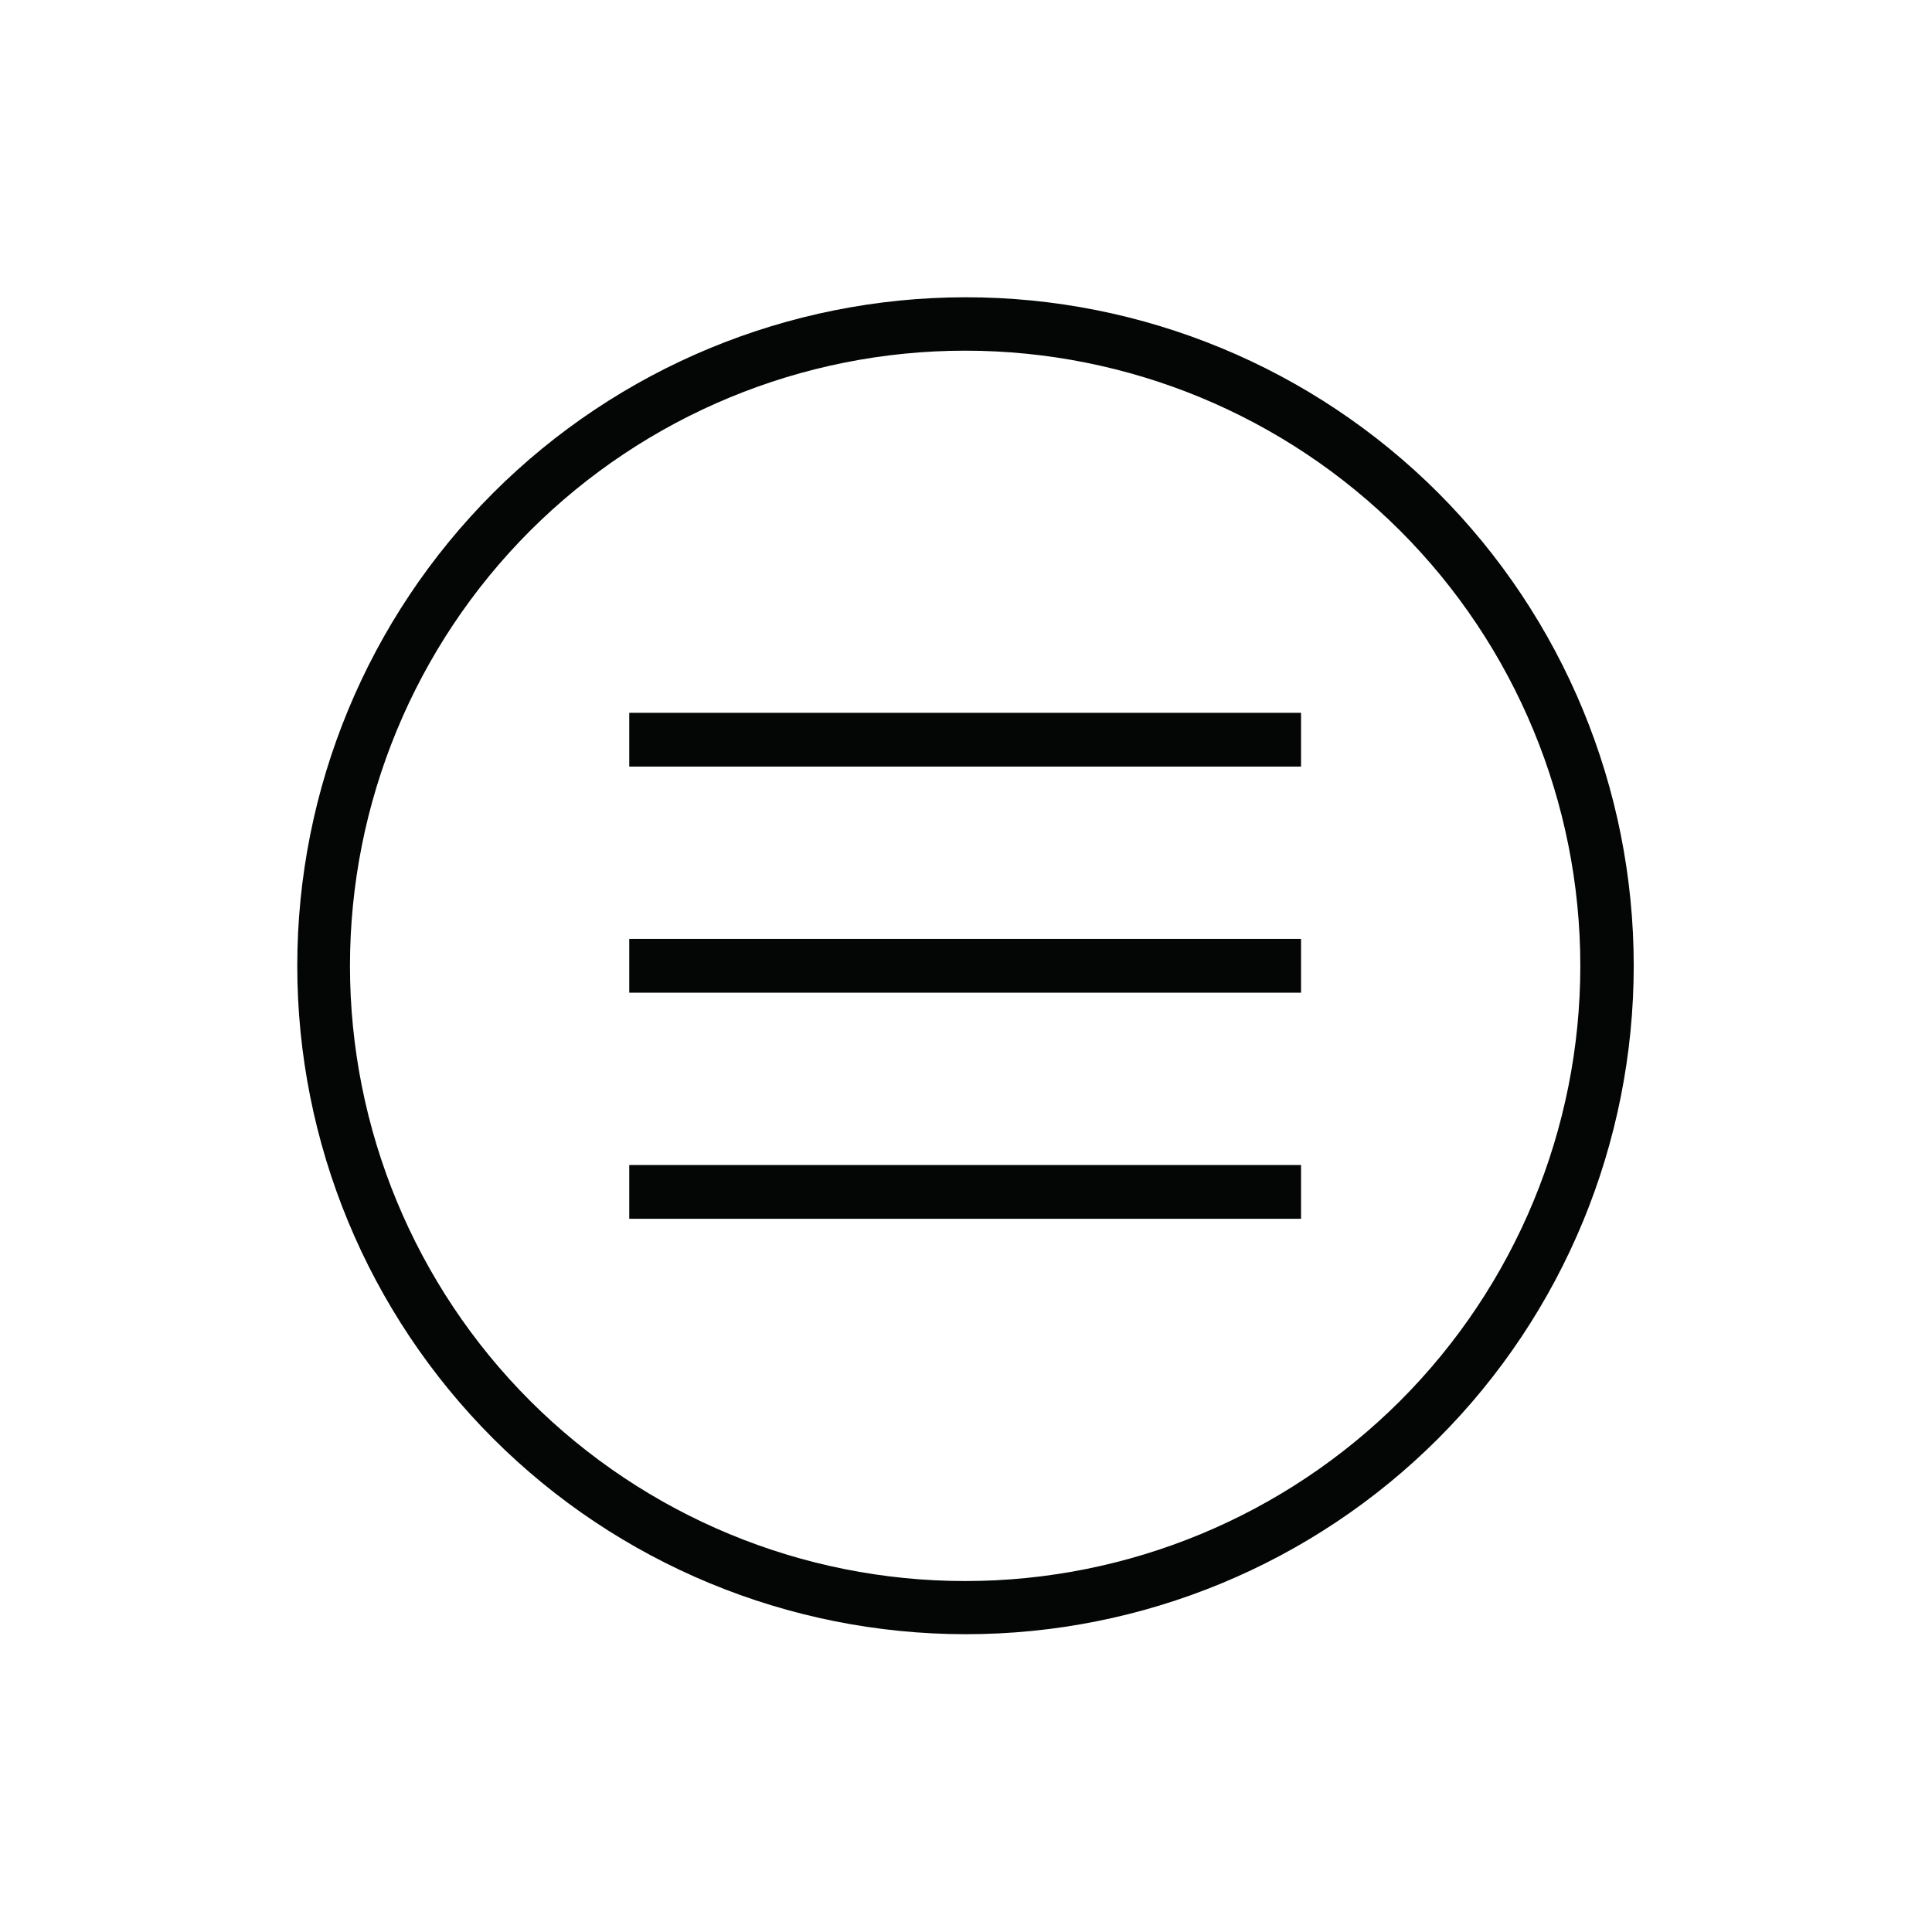<?xml version="1.0" encoding="UTF-8"?> <svg xmlns="http://www.w3.org/2000/svg" xmlns:xlink="http://www.w3.org/1999/xlink" width="500" zoomAndPan="magnify" viewBox="0 0 375 375" height="500" preserveAspectRatio="xMidYMid meet"> <defs> <clipPath id="cb54adcdbd"> <path d="M 57.699 57.699 L 317.129 57.699 L 317.129 317.199 L 57.699 317.199 Z M 57.699 57.699 " clip-rule="nonzero"></path> </clipPath> </defs> <rect x="-37.5" width="450" fill="#ffffff" y="-37.5" height="450" fill-opacity="1"></rect> <rect x="-37.5" width="450" fill="#ffffff" y="-37.5" height="450" fill-opacity="1"></rect> <rect x="-37.5" width="450" fill="#ffffff" y="-37.5" height="450" fill-opacity="1"></rect> <path fill="#040606" d="M 122.137 182.242 L 252.531 182.242 L 252.531 192.68 L 122.137 192.68 L 122.137 182.242 " fill-opacity="1" fill-rule="nonzero"></path> <path fill="#040606" d="M 122.137 226.129 L 252.531 226.129 L 252.531 236.566 L 122.137 236.566 L 122.137 226.129 " fill-opacity="1" fill-rule="nonzero"></path> <path fill="#040606" d="M 122.137 138.355 L 252.531 138.355 L 252.531 148.793 L 122.137 148.793 L 122.137 138.355 " fill-opacity="1" fill-rule="nonzero"></path> <g clip-path="url(#cb54adcdbd)"> <path fill="#040606" d="M 271.77 271.906 C 249.375 294.277 219.012 306.879 187.336 306.879 C 155.656 306.879 125.293 294.277 102.898 271.906 C 80.508 249.516 67.93 219.125 67.93 187.473 C 67.93 155.797 80.508 125.406 102.898 103.016 C 125.293 80.645 155.656 68.066 187.336 68.066 C 219.012 68.066 249.375 80.645 271.77 103.016 C 294.16 125.406 306.738 155.797 306.738 187.473 C 306.738 219.125 294.16 249.516 271.77 271.906 Z M 279.141 95.645 C 254.812 71.34 221.801 57.676 187.402 57.699 C 153.008 57.723 120.016 71.383 95.688 95.711 C 71.359 120.062 57.699 153.055 57.699 187.449 C 57.699 221.867 71.359 254.836 95.688 279.188 C 120.016 303.516 153.008 317.176 187.402 317.199 C 221.801 317.223 254.812 303.562 279.141 279.234 C 303.469 254.883 317.105 221.867 317.105 187.449 C 317.105 153.031 303.469 120.016 279.141 95.645 " fill-opacity="1" fill-rule="nonzero"></path> </g> </svg> 